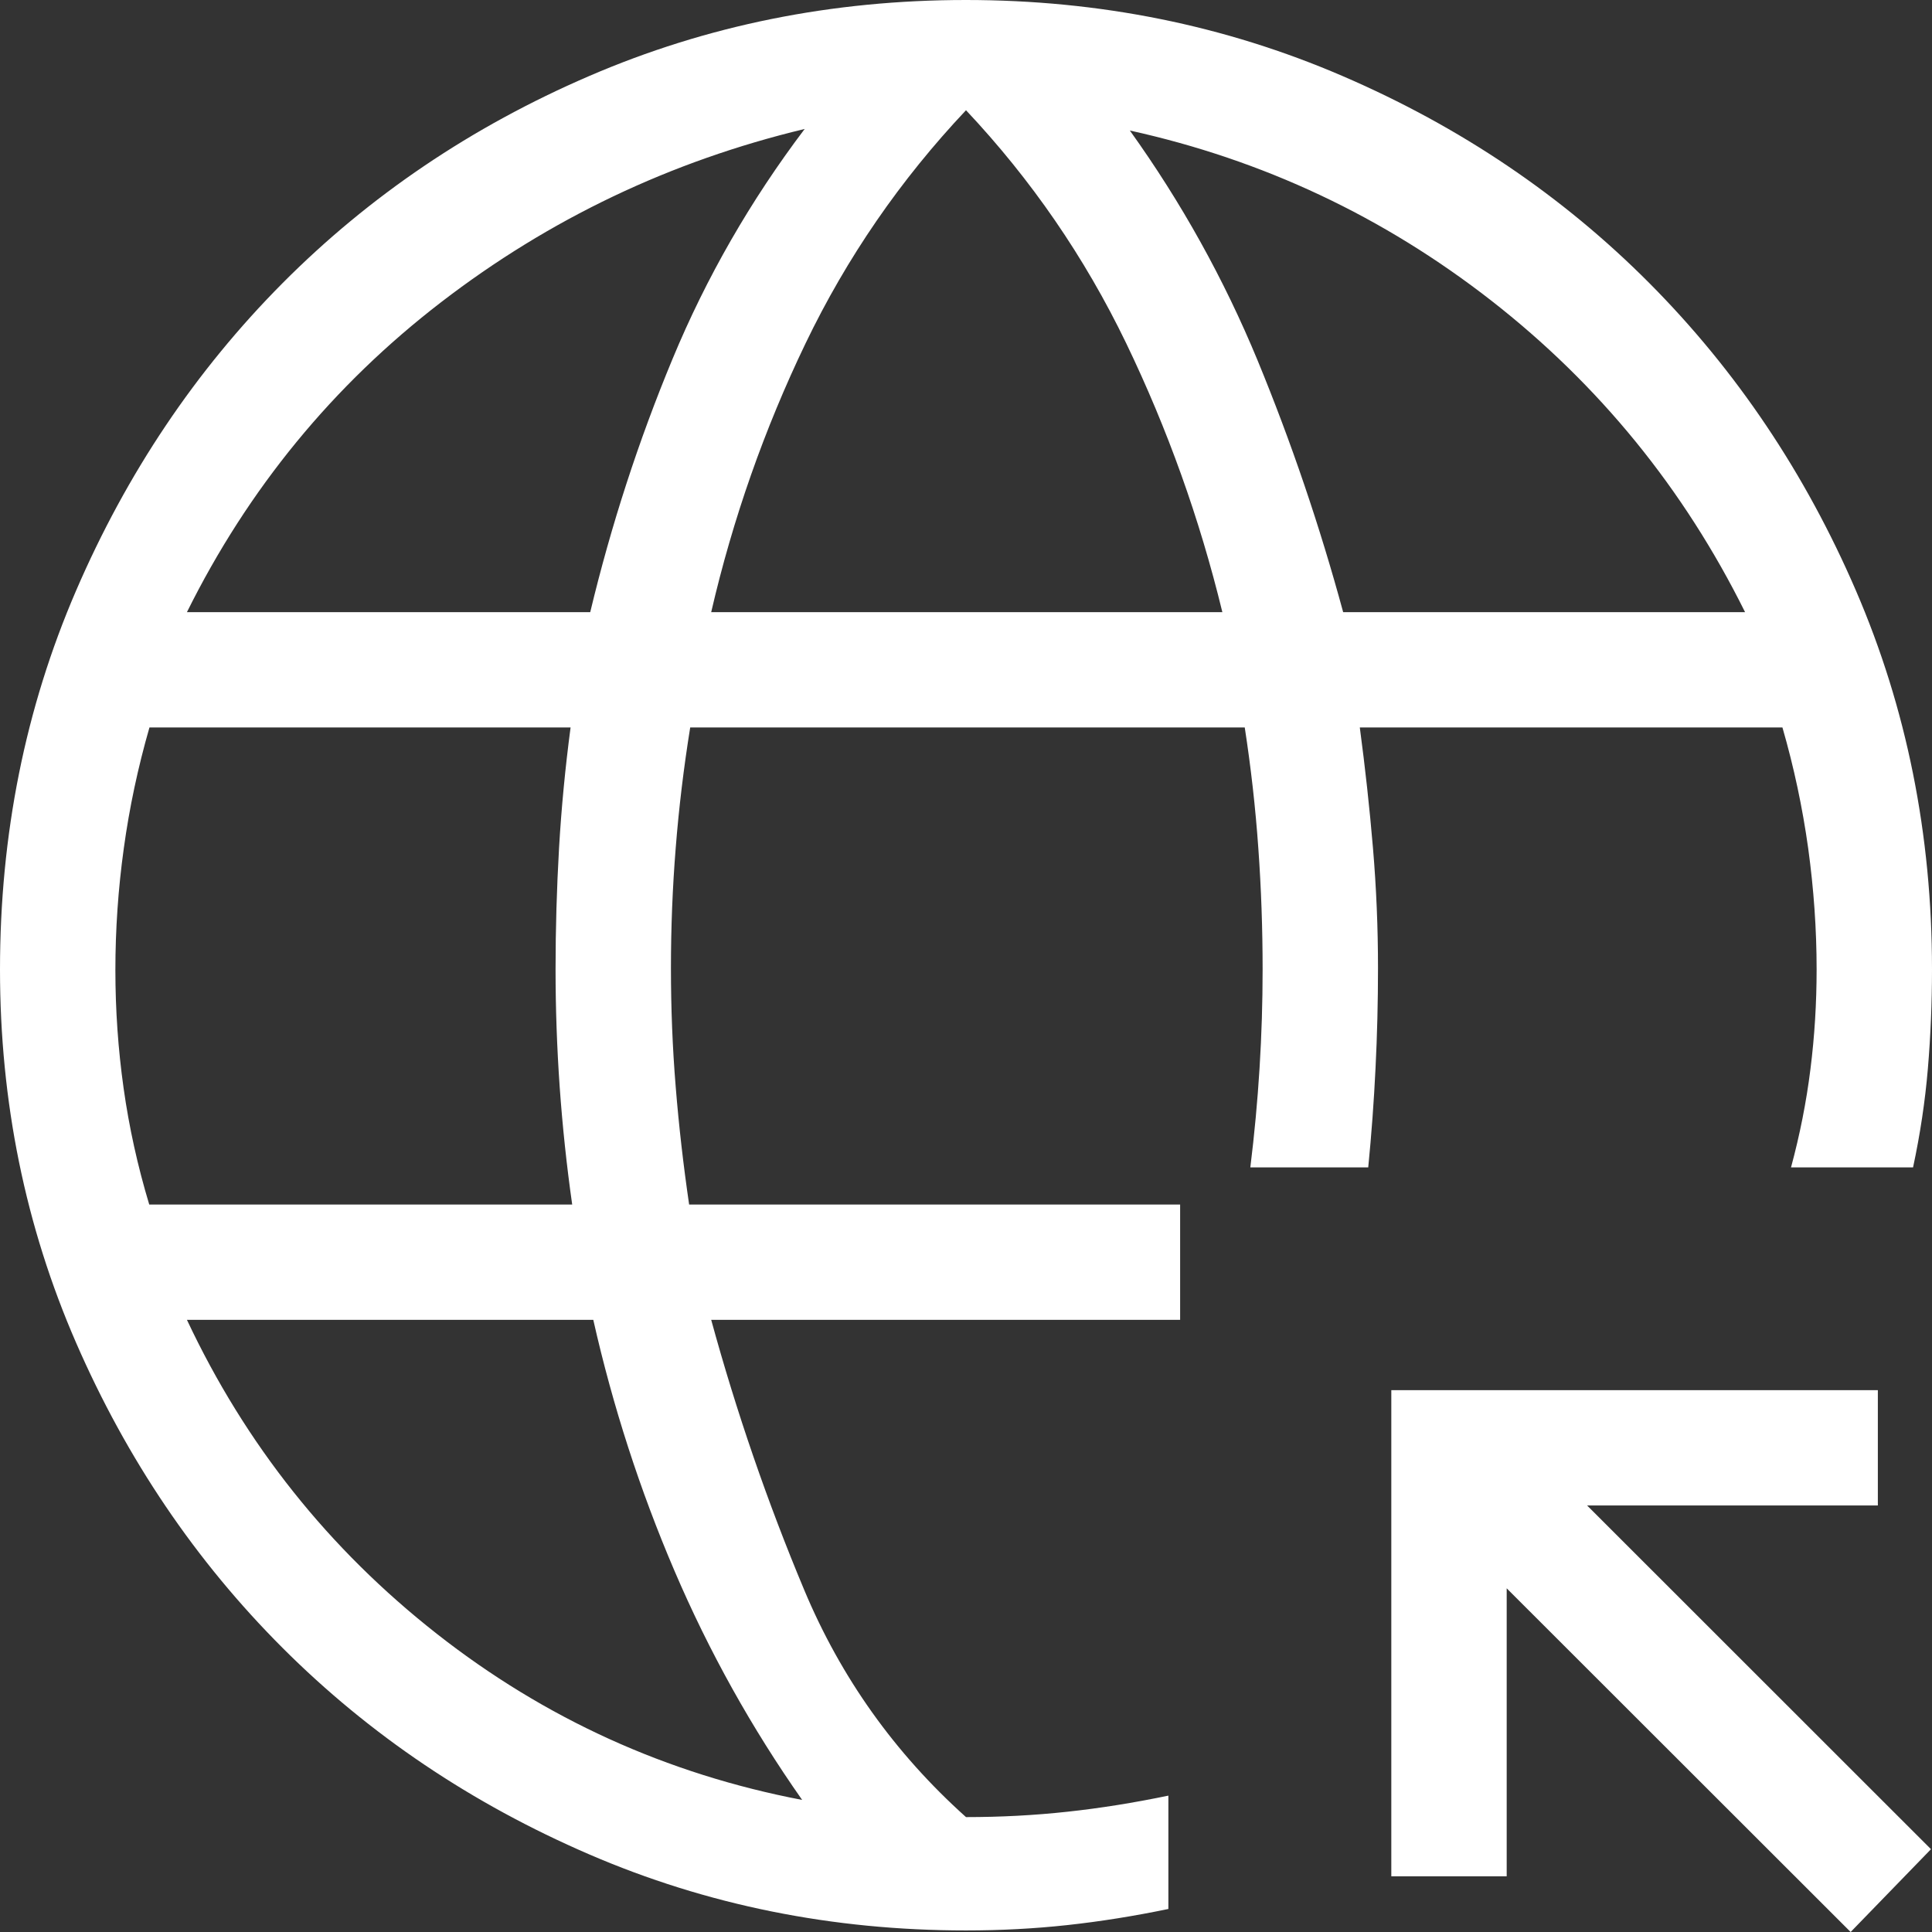 <svg xmlns="http://www.w3.org/2000/svg" fill="none" viewBox="0 0 36 36" height="36" width="36">
<rect x="0" y="0" width="36" height="36" fill="#333333" stroke="none"/>
<path fill="white" d="M34.484 36L28.075 29.596V34.962H25.925V25.904H34.991V28.052H29.573L35.981 34.457L34.484 36ZM18 35.971C15.51 35.971 13.17 35.499 10.98 34.554C8.79 33.609 6.885 32.326 5.265 30.706C3.645 29.086 2.363 27.191 1.418 25.021C0.473 22.851 0 20.532 0 18.065C0 15.55 0.472 13.197 1.417 11.007C2.362 8.817 3.644 6.907 5.264 5.277C6.884 3.648 8.788 2.361 10.978 1.417C13.168 0.472 15.507 0 17.997 0C20.486 0 22.826 0.472 25.017 1.417C27.208 2.361 29.113 3.647 30.734 5.276C32.354 6.905 33.637 8.814 34.582 11.004C35.527 13.194 36 15.546 36 18.062C36 18.691 35.974 19.308 35.923 19.913C35.872 20.519 35.78 21.132 35.647 21.753H33.373C33.538 21.143 33.659 20.532 33.735 19.921C33.812 19.311 33.85 18.691 33.85 18.062C33.85 17.317 33.797 16.565 33.693 15.807C33.587 15.049 33.428 14.298 33.213 13.555H25.338C25.438 14.305 25.52 15.052 25.583 15.798C25.646 16.543 25.677 17.288 25.677 18.034C25.677 18.662 25.662 19.285 25.631 19.902C25.601 20.519 25.556 21.136 25.495 21.753H23.298C23.375 21.132 23.432 20.515 23.47 19.903C23.508 19.29 23.527 18.677 23.527 18.065C23.527 17.311 23.501 16.557 23.447 15.804C23.394 15.05 23.309 14.3 23.194 13.555H12.861C12.74 14.305 12.65 15.053 12.591 15.799C12.531 16.546 12.502 17.292 12.502 18.039C12.502 18.785 12.531 19.523 12.591 20.254C12.65 20.984 12.734 21.715 12.841 22.445H21.99V24.593H13.252C13.723 26.313 14.3 27.99 14.985 29.625C15.668 31.258 16.674 32.67 18 33.859C18.645 33.859 19.275 33.826 19.889 33.759C20.503 33.693 21.13 33.592 21.771 33.459V35.571C21.13 35.704 20.503 35.804 19.889 35.871C19.275 35.938 18.645 35.971 18 35.971ZM2.781 22.445H10.662C10.558 21.715 10.481 20.984 10.429 20.254C10.378 19.523 10.352 18.793 10.352 18.062C10.352 17.308 10.374 16.555 10.417 15.802C10.461 15.05 10.533 14.301 10.632 13.555H2.785C2.571 14.298 2.411 15.049 2.307 15.806C2.202 16.562 2.15 17.319 2.15 18.076C2.15 18.817 2.201 19.55 2.303 20.276C2.405 21.002 2.564 21.726 2.781 22.445ZM3.483 11.407H10.998C11.388 9.783 11.899 8.211 12.531 6.69C13.162 5.169 13.983 3.74 14.994 2.403C12.497 3.002 10.239 4.078 8.222 5.629C6.205 7.18 4.625 9.106 3.483 11.407ZM14.947 33.539C14.004 32.197 13.211 30.773 12.567 29.268C11.923 27.763 11.419 26.205 11.055 24.593H3.483C4.574 26.914 6.126 28.864 8.14 30.444C10.154 32.025 12.423 33.056 14.947 33.539ZM13.252 11.407H22.777C22.354 9.666 21.756 7.996 20.984 6.394C20.211 4.793 19.216 3.346 18 2.054C16.776 3.352 15.779 4.8 15.01 6.399C14.242 7.997 13.655 9.666 13.252 11.407ZM25.028 11.407H32.517C31.375 9.106 29.799 7.171 27.79 5.603C25.78 4.036 23.535 2.979 21.053 2.432C22.015 3.774 22.809 5.204 23.436 6.722C24.061 8.24 24.592 9.802 25.028 11.407Z"></path>
</svg>
